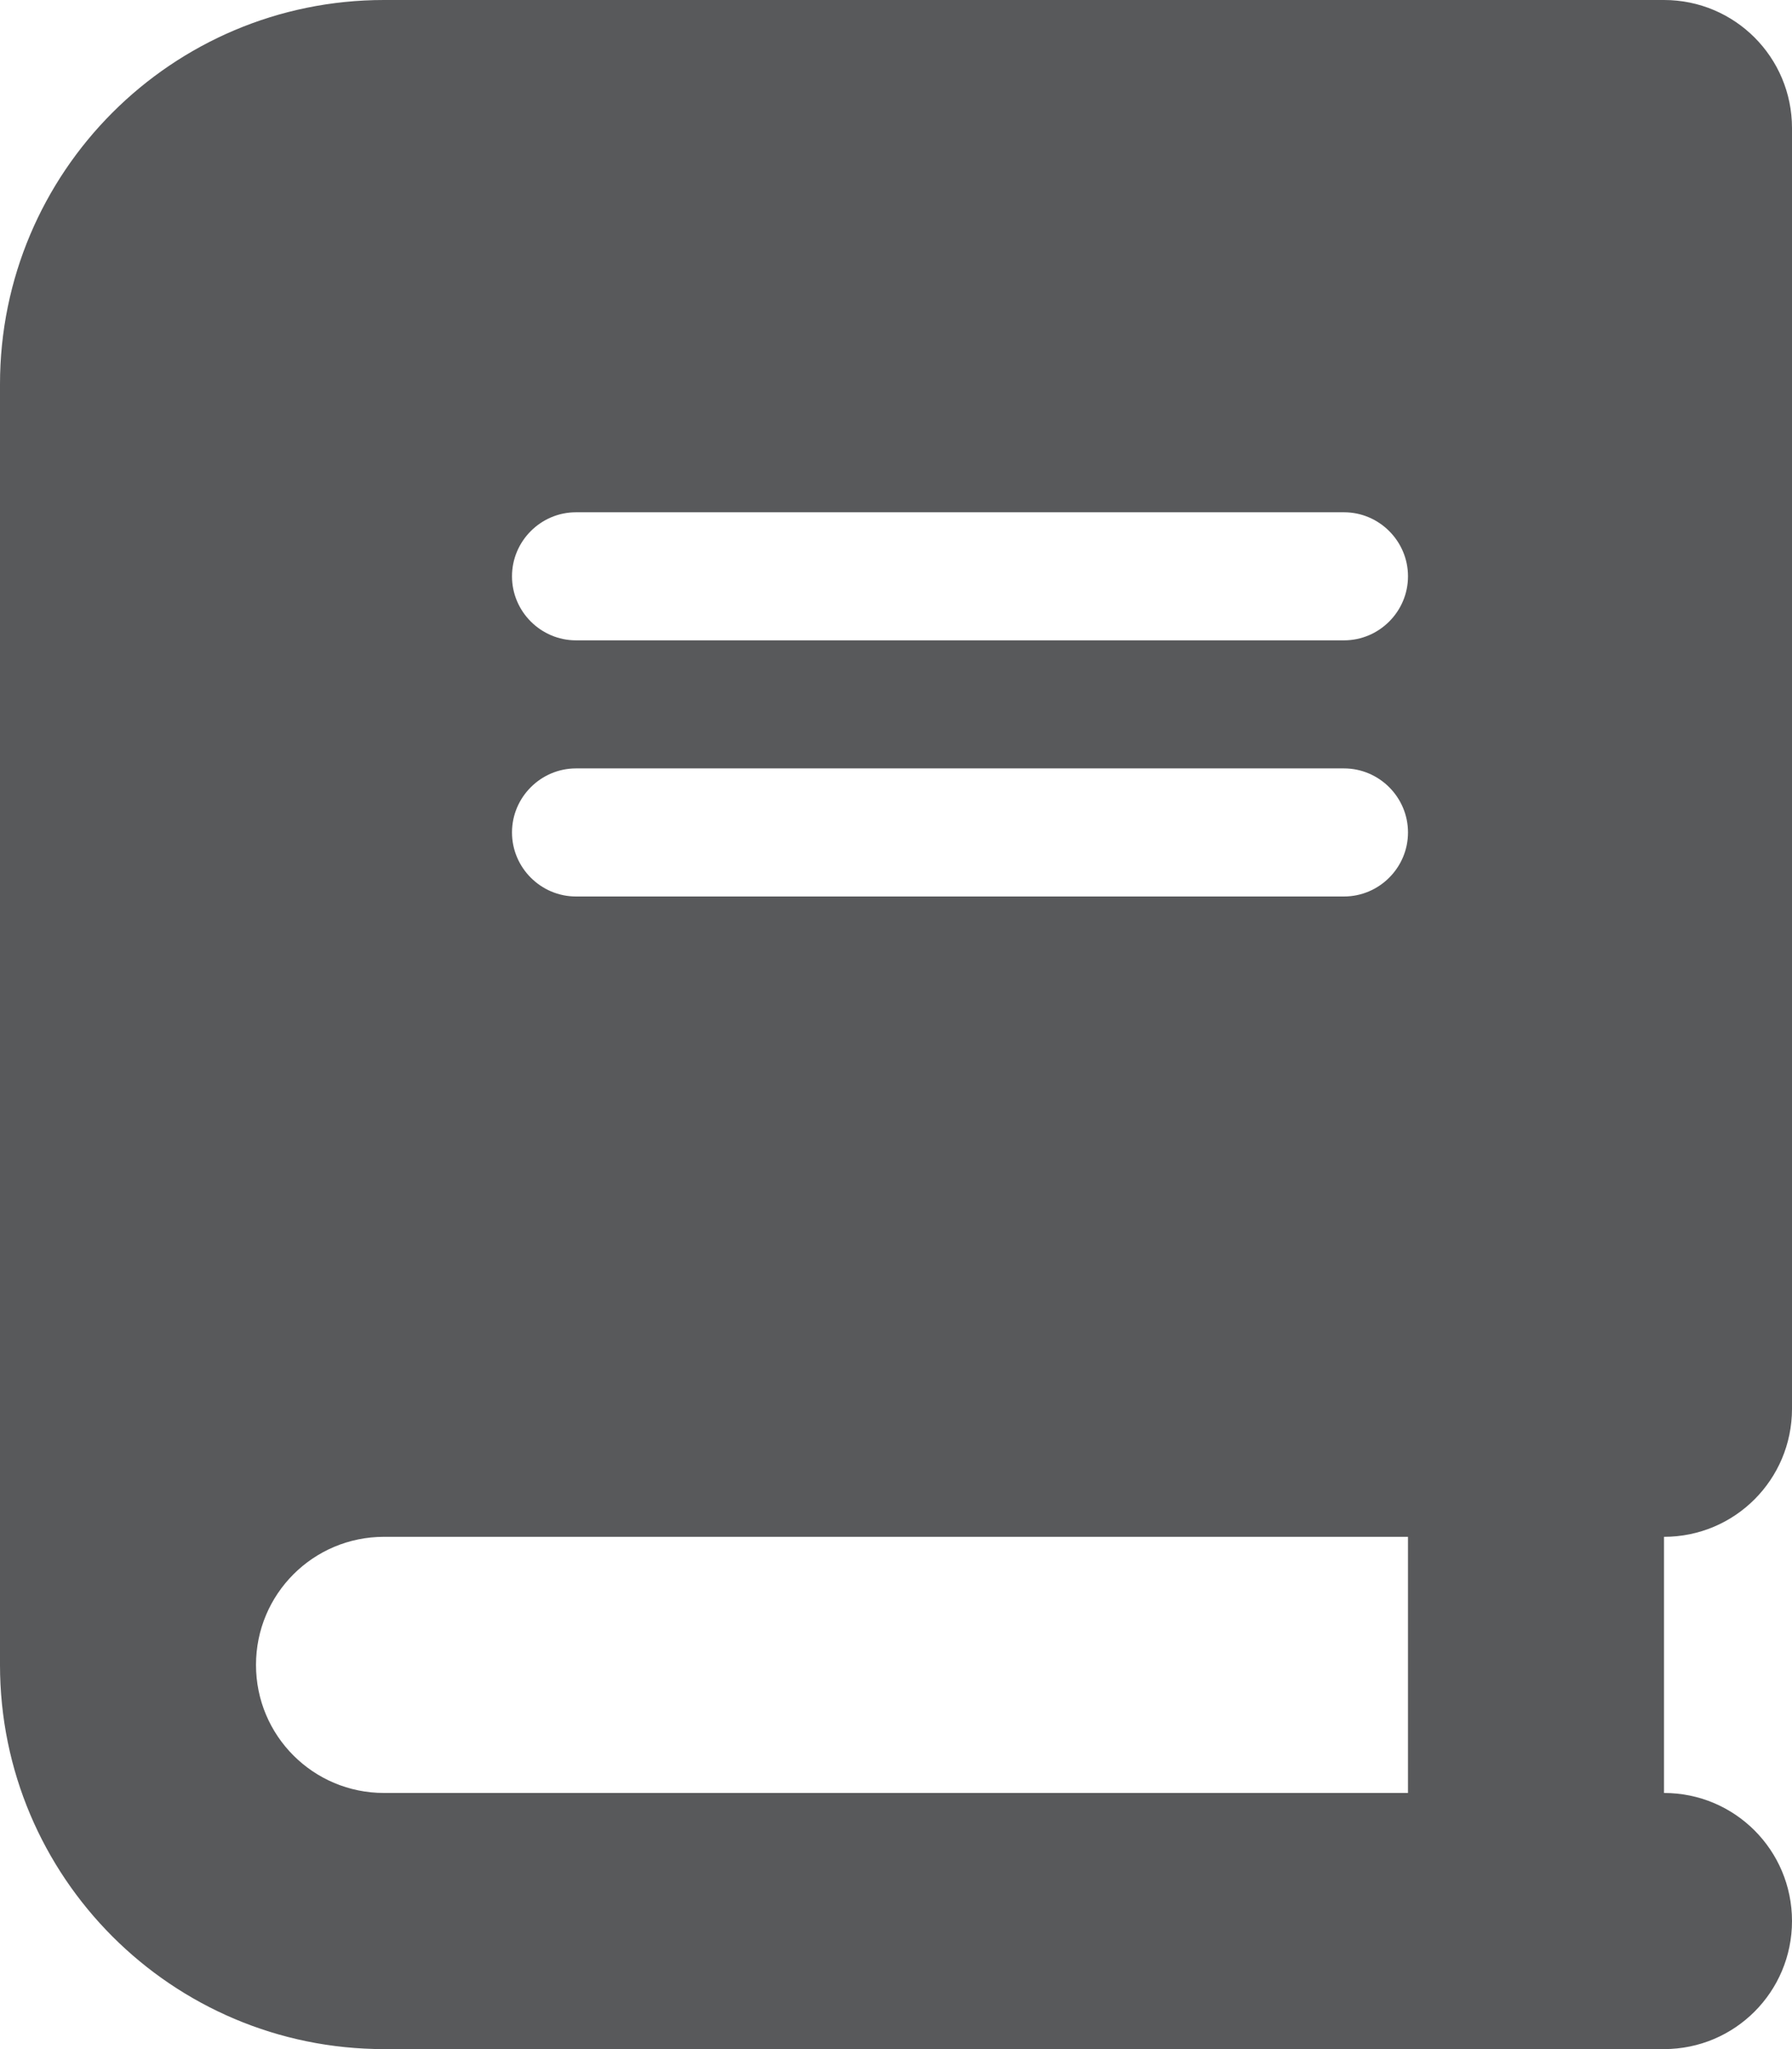 <svg width="42" height="48" viewBox="0 0 42 48" fill="none" xmlns="http://www.w3.org/2000/svg">
<g clip-path="url(#clip0_557_55)">
<path d="M9 0C4.031 0 0 4.031 0 9V39C0 43.969 4.031 48 9 48H36H39C40.659 48 42 46.659 42 45C42 43.341 40.659 42 39 42V36C40.659 36 42 34.659 42 33V3C42 1.341 40.659 0 39 0H36H9ZM9 36H33V42H9C7.341 42 6 40.659 6 39C6 37.341 7.341 36 9 36ZM12 13.5C12 12.675 12.675 12 13.5 12H31.5C32.325 12 33 12.675 33 13.5C33 14.325 32.325 15 31.5 15H13.5C12.675 15 12 14.325 12 13.5ZM13.5 18H31.5C32.325 18 33 18.675 33 19.5C33 20.325 32.325 21 31.5 21H13.5C12.675 21 12 20.325 12 19.5C12 18.675 12.675 18 13.5 18Z" fill="#58595B"/>
</g>
<defs>
<clipPath id="clip0_557_55">
<rect width="42" height="48" fill="white"/>
</clipPath>
</defs>
</svg>
